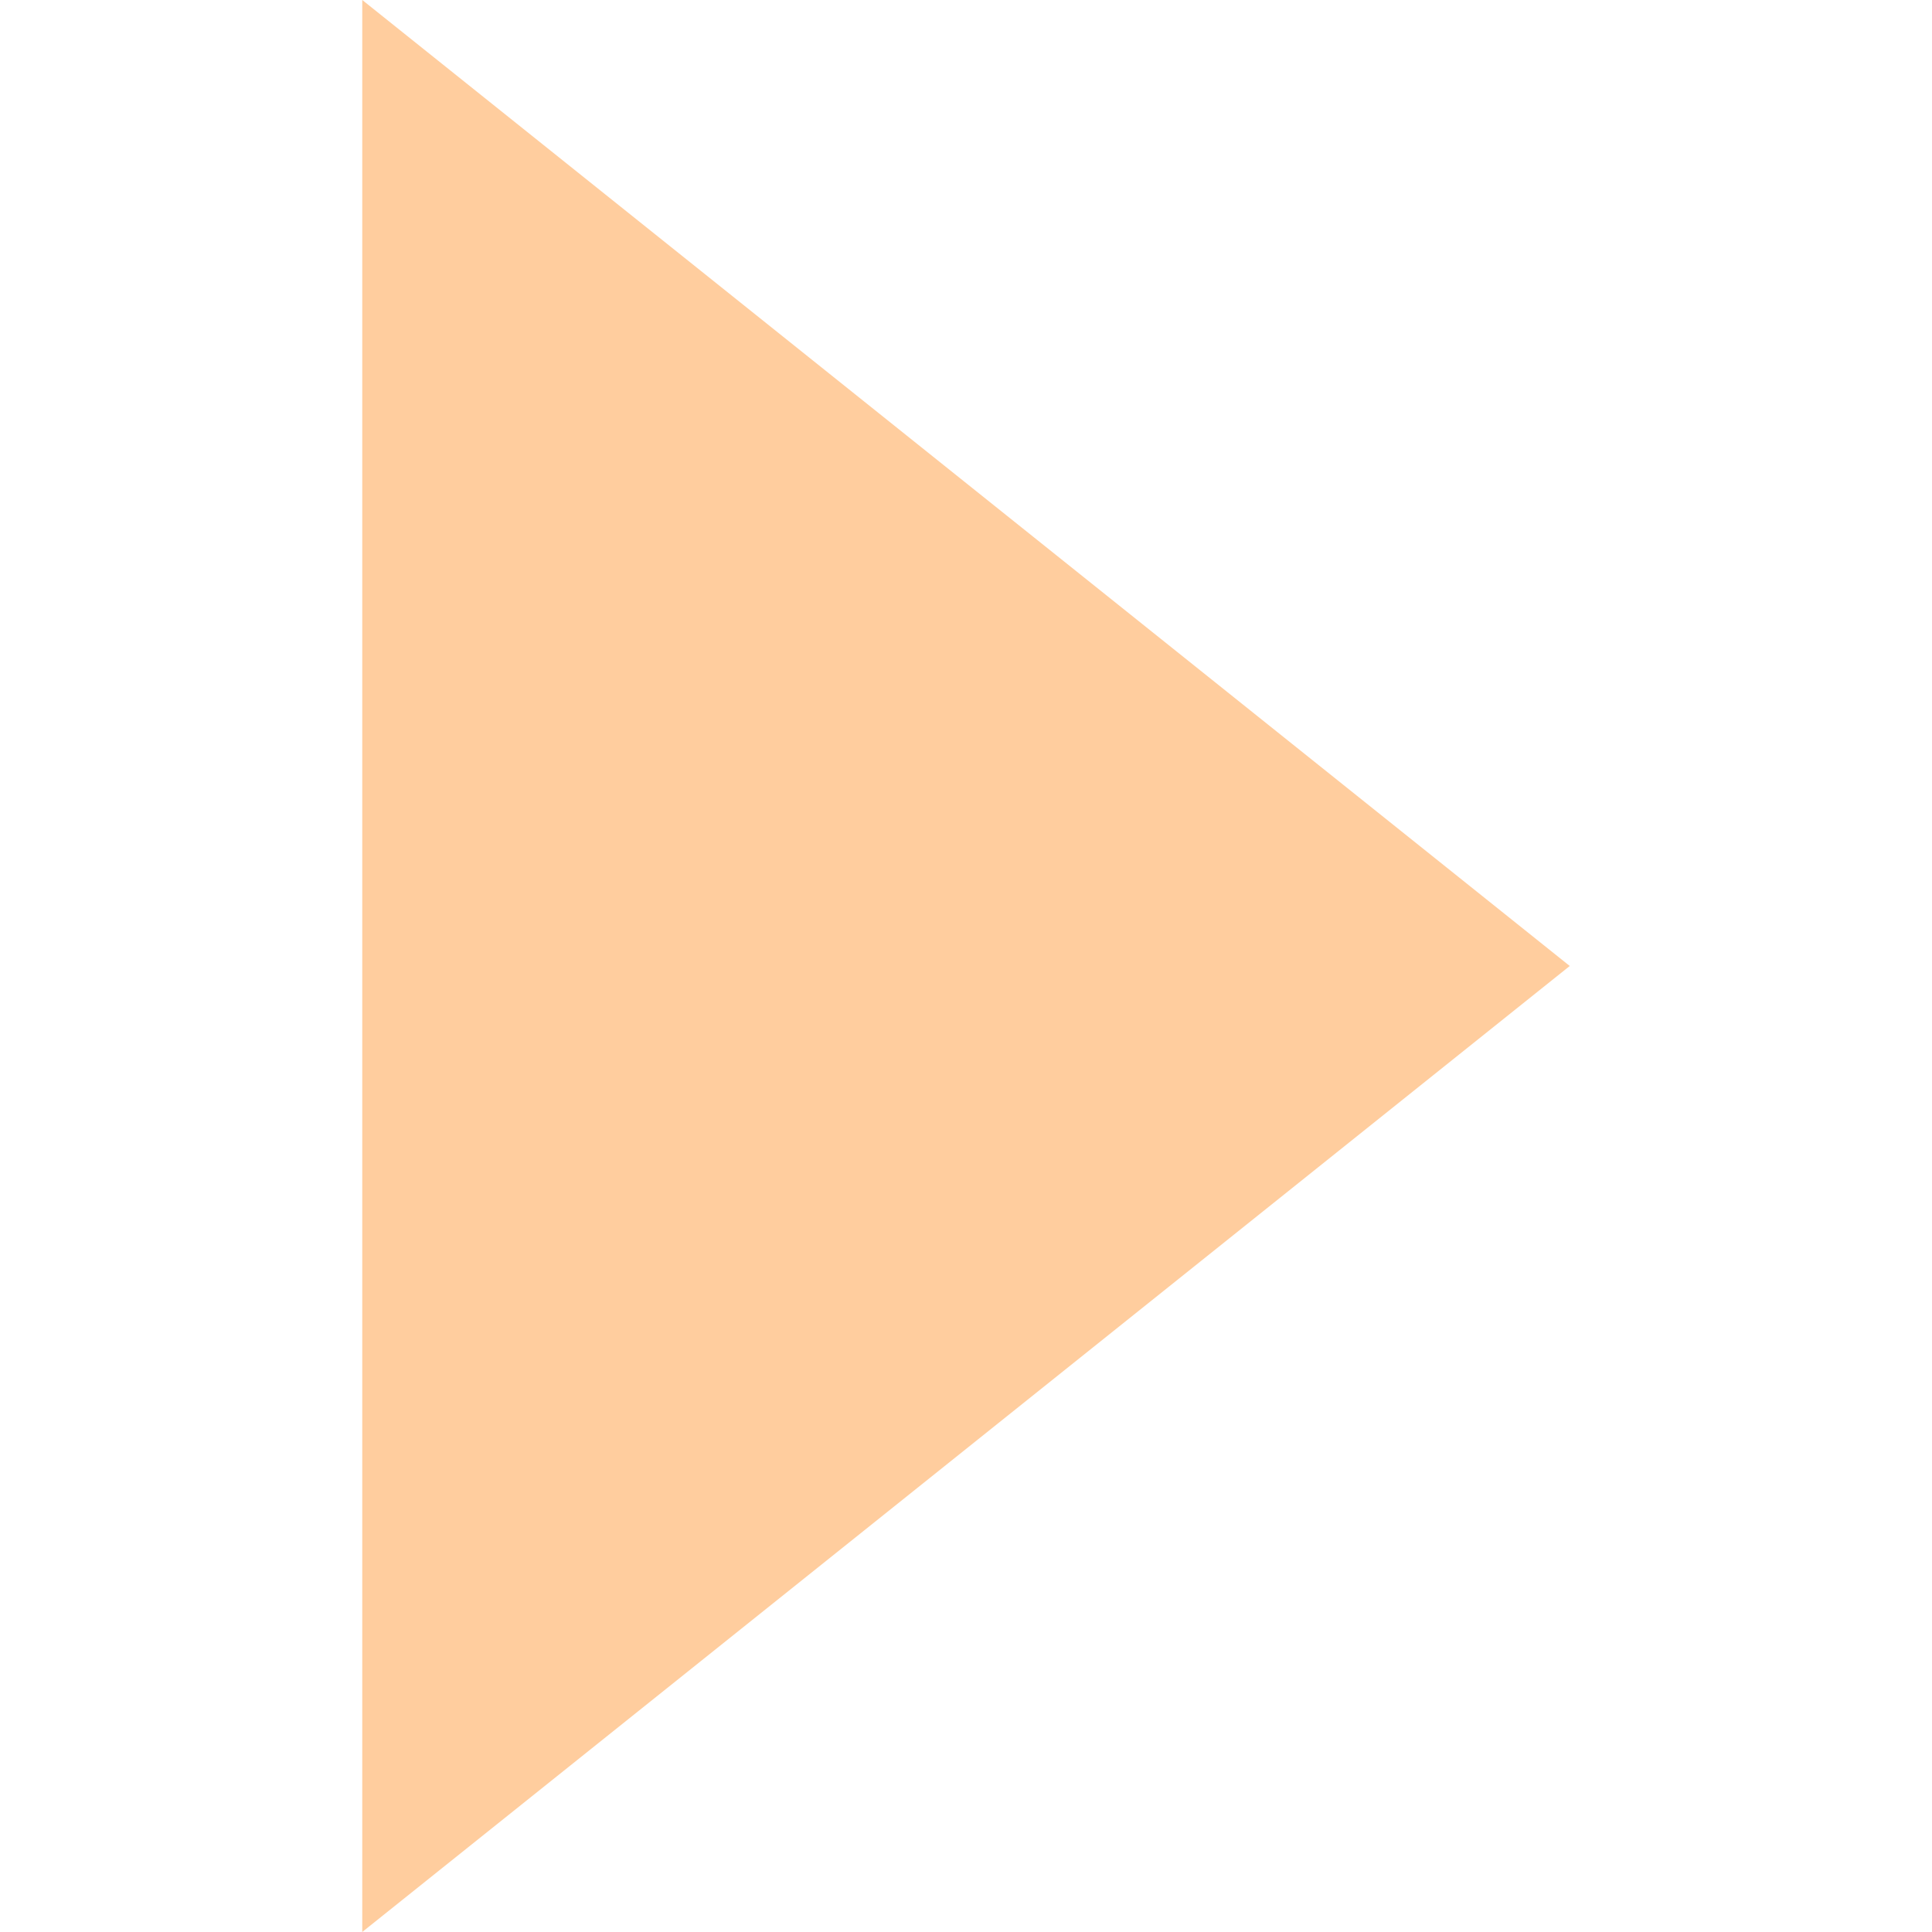 <?xml version="1.0" encoding="iso-8859-1"?>
<!-- Generator: Adobe Illustrator 18.1.1, SVG Export Plug-In . SVG Version: 6.00 Build 0)  -->
<svg version="1.1" id="Capa_1" xmlns="http://www.w3.org/2000/svg" xmlns:xlink="http://www.w3.org/1999/xlink" viewBox="0 0 16 16" style="enable-background:new 0 0 16 16;" xml:space="preserve">
    <path style="fill:#ffcd9e;" d="M3,16l10-8L3,0V16z" />
</svg>